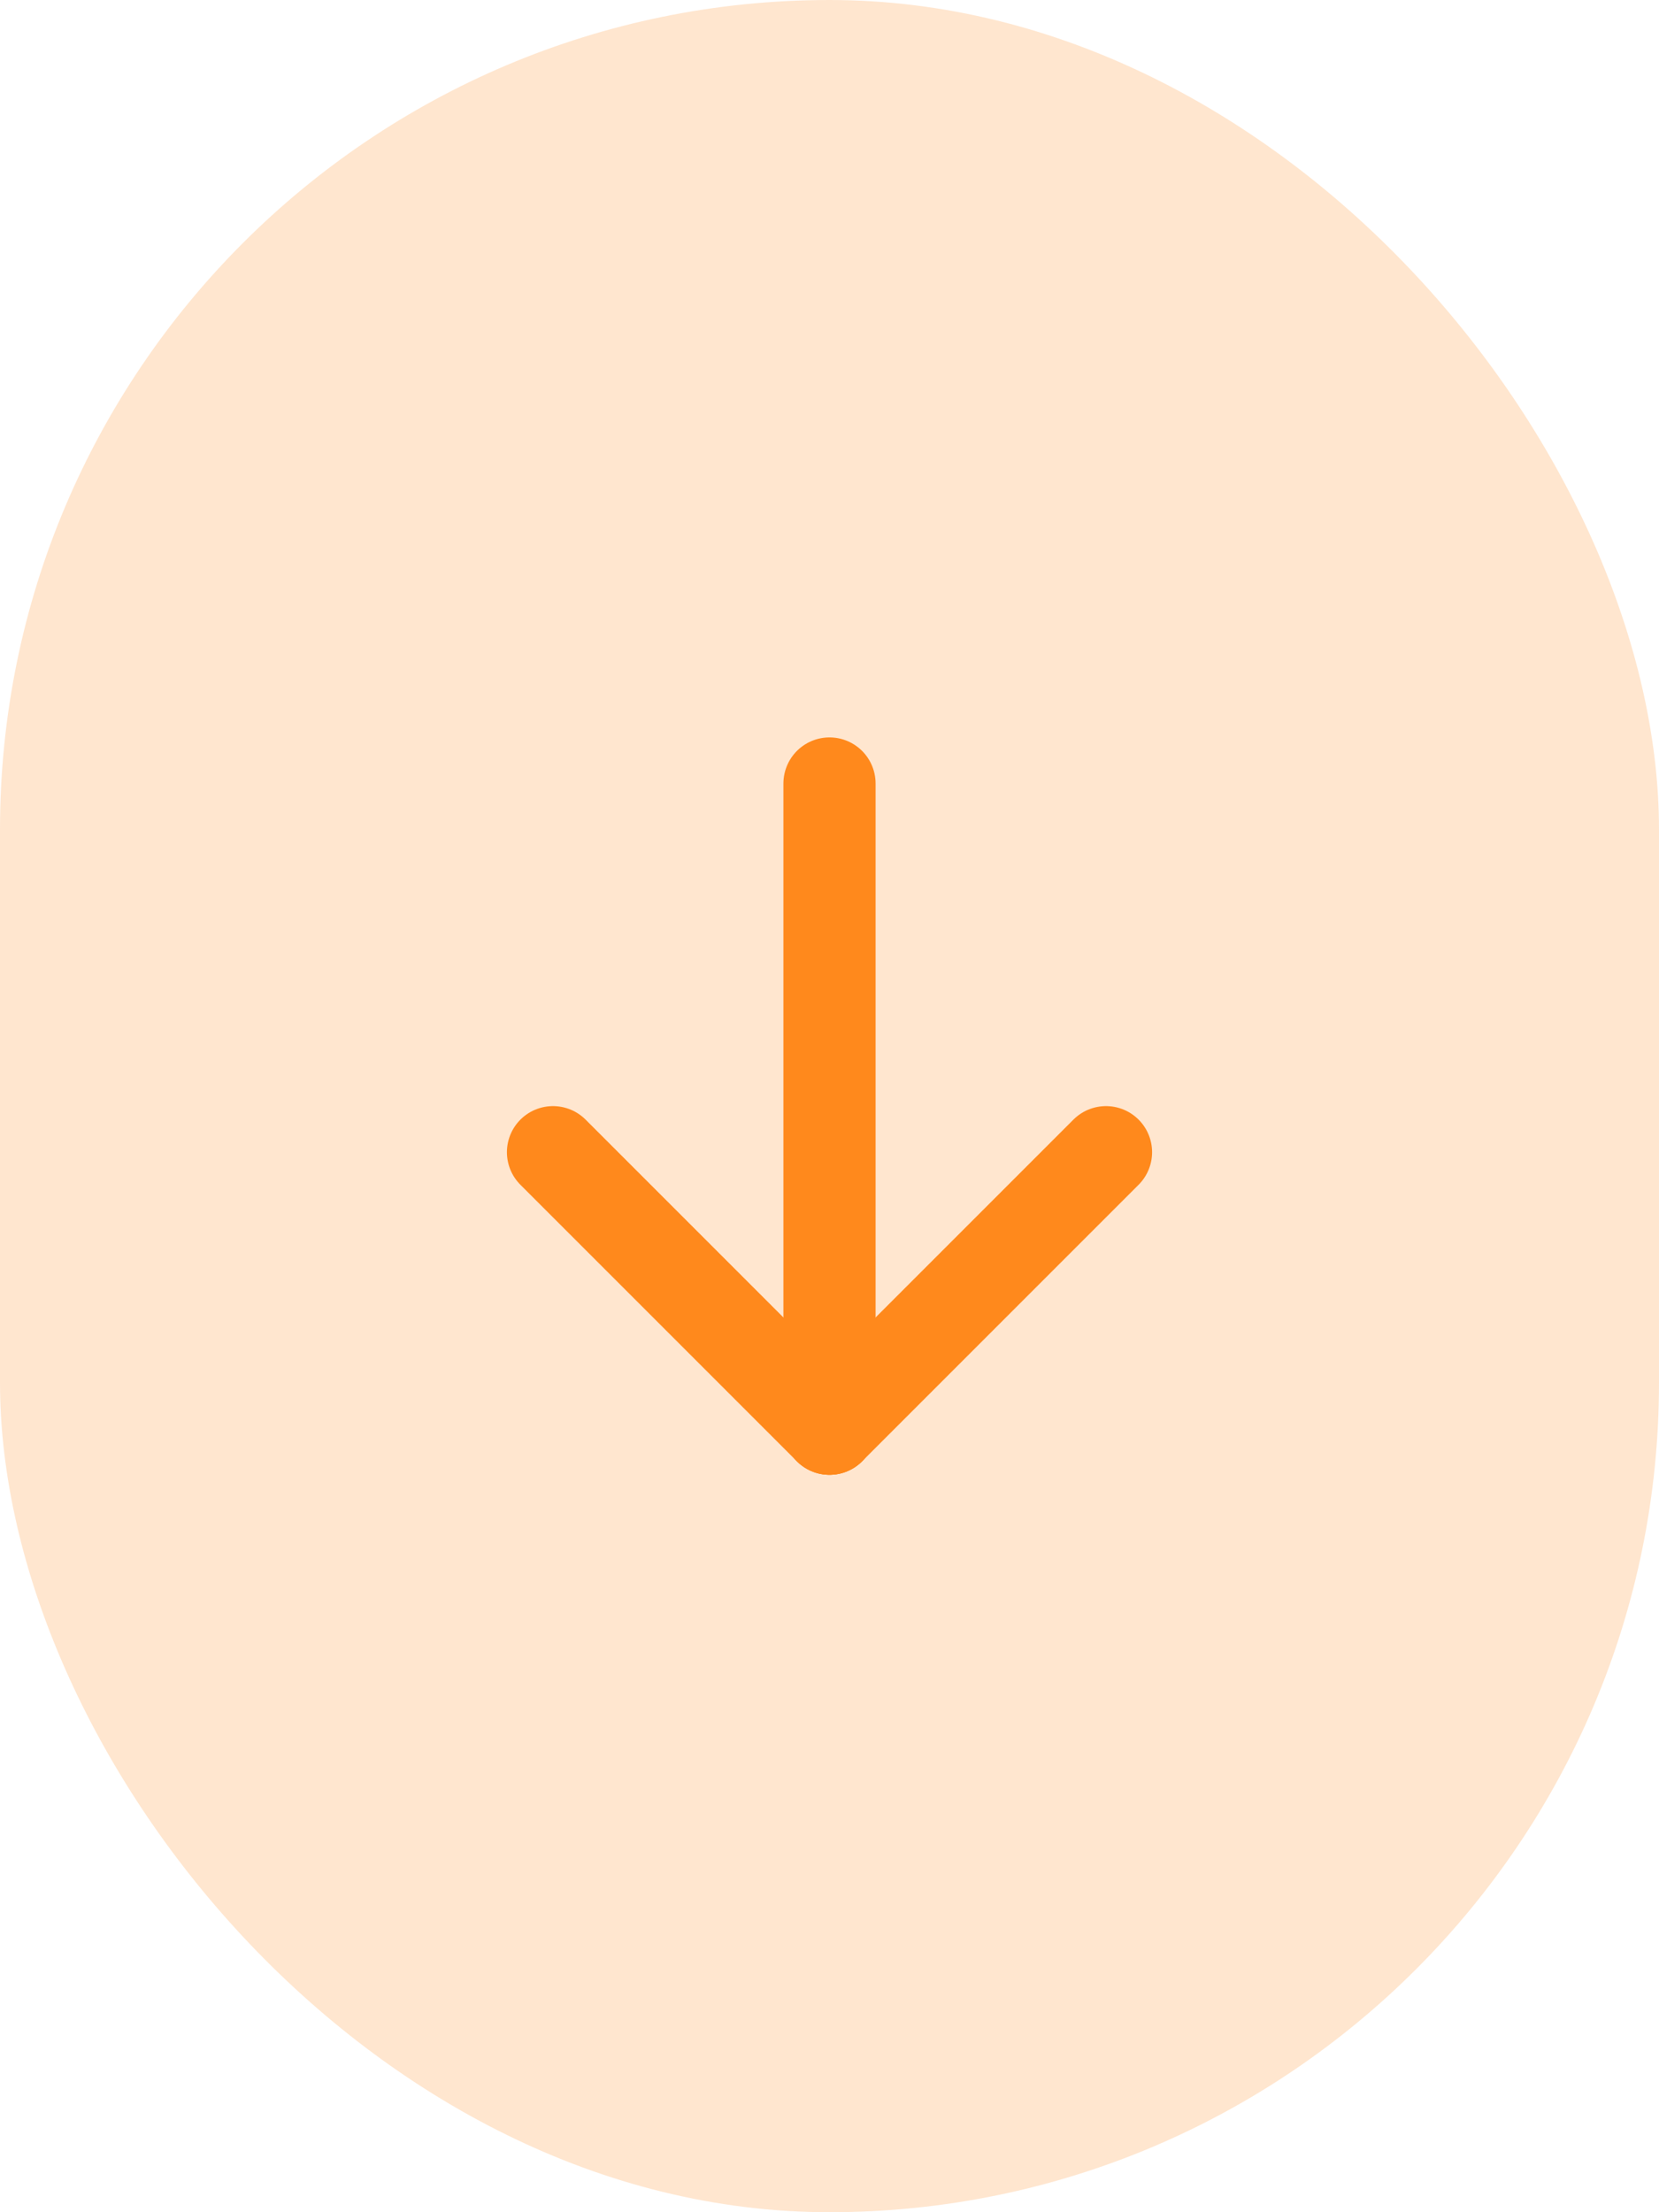 <svg xmlns="http://www.w3.org/2000/svg" width="36" height="48" viewBox="0 0 36 48" fill="none"><rect width="36" height="48" rx="18" fill="#FF891C" fill-opacity="0.21"></rect><g clip-path="url(#clip0_1454_2562)"><path d="M18 17V31" stroke="#FF891C" stroke-width="2" stroke-linecap="round" stroke-linejoin="round"></path><path d="M12 25L18 31" stroke="#FF891C" stroke-width="2" stroke-linecap="round" stroke-linejoin="round"></path><path d="M24 25L18 31" stroke="#FF891C" stroke-width="2" stroke-linecap="round" stroke-linejoin="round"></path></g><defs><clipPath id="clip0_1454_2562"><rect width="24" height="24" fill="white" transform="matrix(0 1 -1 0 30 12)"></rect></clipPath></defs></svg>